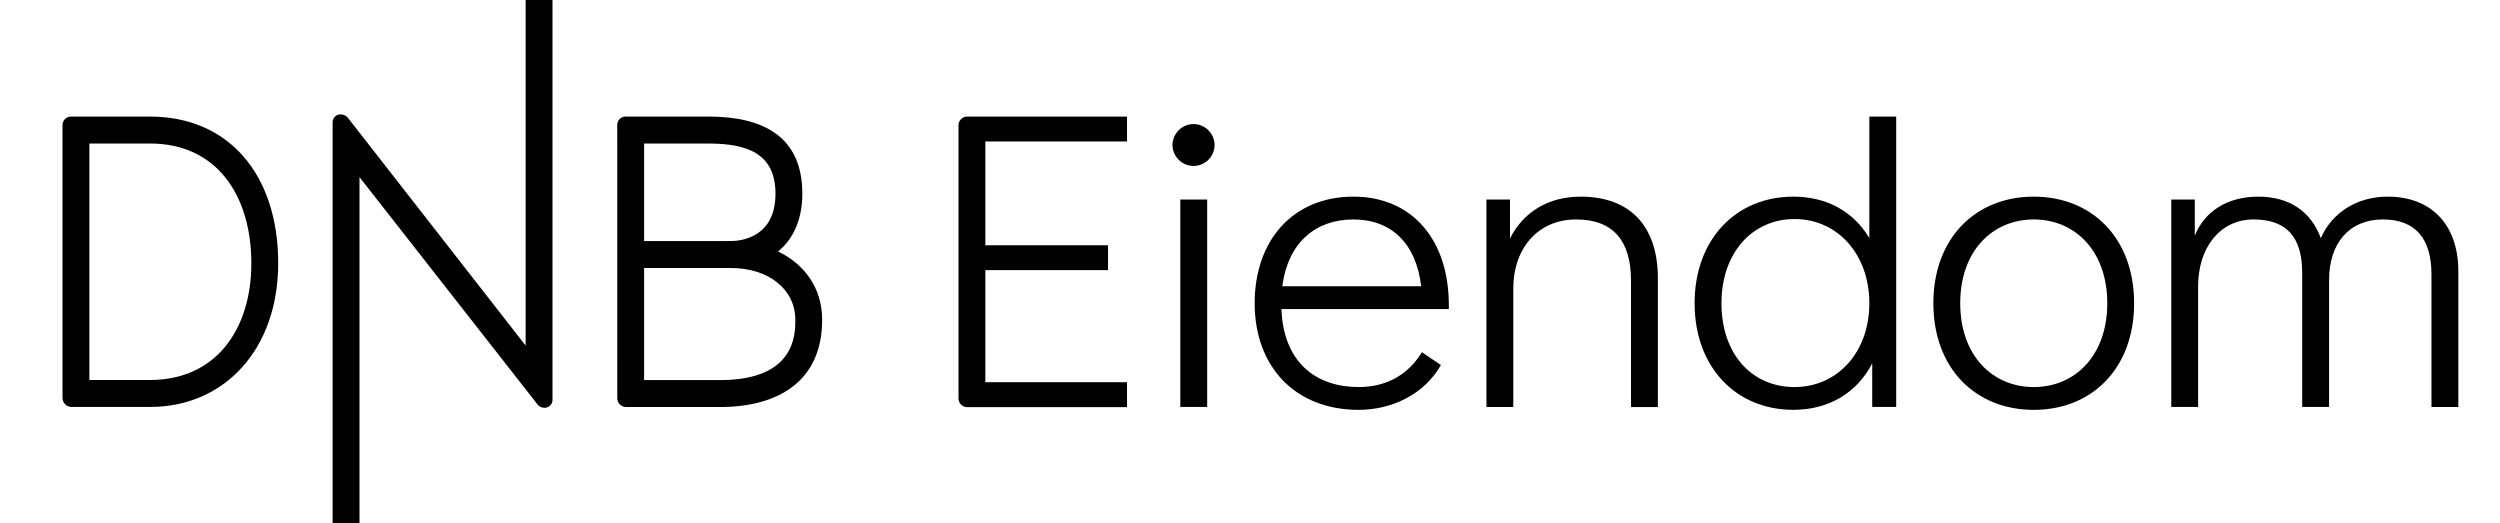 <svg width="712" height="149" viewBox="0 0 712 149" fill="none" xmlns="http://www.w3.org/2000/svg">
<path d="M42.743 115.901H20.272C19.607 115.87 18.979 115.584 18.519 115.101C18.059 114.617 17.801 113.975 17.8 113.306V35.682C17.793 35.354 17.851 35.028 17.972 34.723C18.094 34.418 18.275 34.141 18.506 33.909C18.738 33.677 19.013 33.494 19.317 33.372C19.62 33.25 19.946 33.192 20.272 33.2H42.743C64.86 33.2 79.233 49.389 79.233 75.023C79.215 99.481 63.919 115.901 42.743 115.901ZM42.743 108.217C61.576 108.217 71.582 93.683 71.582 75.017C71.582 55.761 61.818 40.872 42.743 40.872H25.452V108.223L42.743 108.217ZM102.386 149V50.447L153 115.073C153.224 115.398 153.522 115.664 153.869 115.849C154.216 116.034 154.603 116.133 154.996 116.137C155.319 116.153 155.641 116.099 155.942 115.978C156.242 115.858 156.513 115.674 156.736 115.439C156.96 115.204 157.13 114.924 157.236 114.617C157.342 114.31 157.381 113.984 157.35 113.661V0H149.699V98.417L99.084 33.554C98.737 33.13 98.269 32.823 97.743 32.675C97.216 32.527 96.657 32.545 96.141 32.727C95.7 32.904 95.326 33.217 95.073 33.62C94.819 34.023 94.699 34.497 94.729 34.973V148.982L102.386 149ZM175.789 35.682C175.772 35.352 175.824 35.022 175.942 34.714C176.06 34.406 176.241 34.125 176.473 33.891C176.706 33.657 176.984 33.475 177.291 33.356C177.598 33.237 177.926 33.184 178.255 33.2H201.797C217.21 33.2 228.505 38.756 228.505 55.175C228.505 63.562 225.092 68.646 222.031 71.24L221.56 71.595L222.031 71.831C228.622 75.141 234.15 81.525 234.15 91.094C234.15 108.459 221.79 115.918 205.093 115.918H178.267C177.934 115.913 177.606 115.842 177.302 115.708C176.997 115.574 176.722 115.381 176.493 115.139C176.263 114.898 176.084 114.613 175.965 114.301C175.846 113.99 175.79 113.657 175.801 113.324L175.789 35.682ZM208.158 68.646C211.102 68.646 220.859 67.582 220.859 55.175C220.859 43.833 212.979 40.878 201.802 40.878H183.44V68.657L208.158 68.646ZM205.098 108.246C226.51 108.246 226.51 95.243 226.51 91.106C226.51 82.358 218.858 76.329 208.158 76.329H183.44V108.246H205.098Z" fill="black"/>
<path d="M272.981 113.306V35.8C272.965 35.455 273.019 35.11 273.143 34.787C273.267 34.464 273.456 34.171 273.699 33.926C273.944 33.681 274.235 33.49 274.556 33.365C274.876 33.24 275.221 33.184 275.564 33.2H320.977V40.292H280.626V69.846H315.568V76.938H280.626V108.855H320.977V115.948H275.564C275.216 115.966 274.869 115.909 274.545 115.782C274.22 115.654 273.925 115.46 273.682 115.21C273.438 114.96 273.248 114.662 273.128 114.333C273.007 114.005 272.957 113.655 272.981 113.306Z" fill="black"/>
<path d="M339.923 35.327C341.51 35.335 343.03 35.972 344.154 37.1C345.278 38.228 345.912 39.755 345.919 41.35C345.888 42.928 345.242 44.43 344.122 45.535C343.001 46.64 341.493 47.259 339.923 47.261C338.35 47.261 336.841 46.642 335.717 45.537C334.596 44.432 333.95 42.928 333.919 41.35C333.926 39.754 334.562 38.226 335.686 37.098C336.81 35.97 338.332 35.334 339.923 35.327ZM336.155 56.83H343.807V115.9H336.155V56.83Z" fill="black"/>
<path d="M357.331 86.366C357.331 68.409 368.273 56.003 385.446 56.003C402.272 56.003 412.624 68.415 412.624 86.838V88.021H364.952C365.541 103.5 375.07 110.233 386.951 110.233C395.303 110.233 401.306 106.332 404.955 100.309L410.364 103.967C405.773 112.124 396.599 116.728 386.951 116.728C368.86 116.728 357.331 104.44 357.331 86.366ZM404.744 81.525C403.331 69.237 396.152 62.499 385.446 62.499C374.975 62.499 366.86 68.764 365.211 81.525H404.744Z" fill="black"/>
<path d="M448.873 62.499C438.167 62.499 430.986 70.537 430.986 82.228V115.919H423.336V56.83H430.046V67.936C433.806 60.377 440.986 56.003 450.162 56.003C464.157 56.003 472.162 64.278 472.162 79.279V115.925H464.51V79.87C464.504 68.646 459.466 62.499 448.873 62.499Z" fill="black"/>
<path d="M482.626 86.366C482.626 68.173 494.396 56.003 510.739 56.003C520.267 56.003 527.92 60.253 532.386 67.824V33.2H540.037V115.901H533.21V103.489C528.856 111.876 520.852 116.717 510.739 116.717C494.391 116.729 482.626 104.559 482.626 86.366ZM511.093 110.233C523.212 110.233 532.386 100.427 532.386 86.366C532.386 72.305 523.212 62.381 511.093 62.381C499.093 62.381 490.271 71.95 490.271 86.366C490.271 100.782 498.857 110.233 511.093 110.233Z" fill="black"/>
<path d="M550.626 86.366C550.626 67.818 562.621 56.003 579.212 56.003C595.803 56.003 607.797 67.824 607.797 86.366C607.797 104.907 595.797 116.728 579.212 116.728C562.626 116.728 550.626 104.913 550.626 86.366ZM579.212 110.233C590.982 110.233 600.151 101.254 600.151 86.366C600.151 71.477 590.976 62.499 579.212 62.499C567.447 62.499 558.271 71.483 558.271 86.366C558.271 101.248 567.447 110.233 579.212 110.233Z" fill="black"/>
<path d="M678.621 62.499C669.093 62.499 663.321 69.237 663.321 79.752V115.901H655.669V77.742C655.669 67.345 651.085 62.499 641.792 62.499C632.256 62.499 626.024 70.537 626.024 81.525V115.901H618.374V56.83H625.077V67.109C627.903 60.141 634.37 56.003 643.192 56.003C652.133 56.003 658.253 60.377 660.961 67.824C664.133 60.613 671.196 56.003 680.018 56.003C692.376 56.003 700.134 63.917 700.134 77.281V115.913H692.483V78.333C692.53 67.936 687.915 62.499 678.621 62.499Z" fill="black"/>
</svg>
